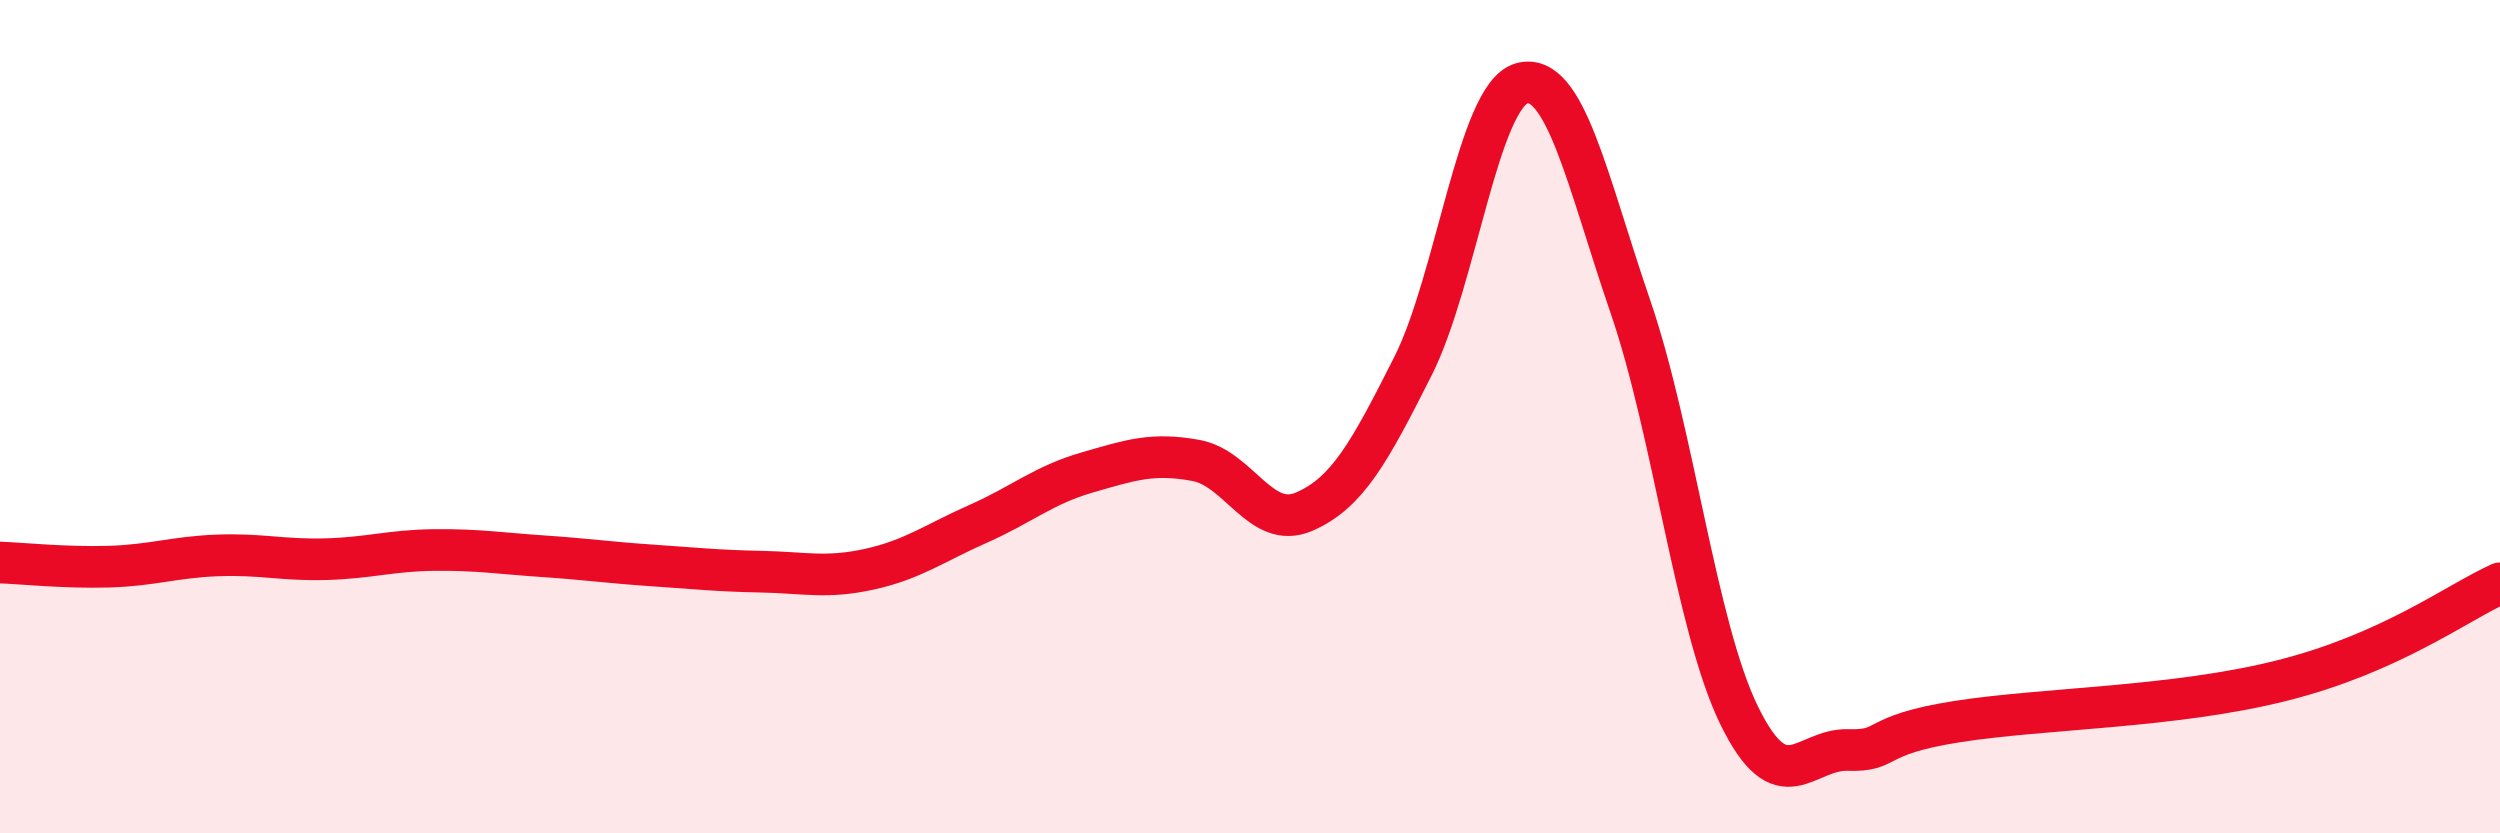 
    <svg width="60" height="20" viewBox="0 0 60 20" xmlns="http://www.w3.org/2000/svg">
      <path
        d="M 0,13.5 C 0.52,13.52 1.57,13.63 2.61,13.6 C 3.65,13.57 4.18,13.37 5.22,13.33 C 6.26,13.29 6.79,13.45 7.83,13.42 C 8.87,13.39 9.39,13.21 10.43,13.2 C 11.47,13.19 12,13.28 13.04,13.35 C 14.08,13.42 14.61,13.5 15.65,13.57 C 16.69,13.64 17.22,13.7 18.26,13.72 C 19.3,13.74 19.83,13.89 20.87,13.66 C 21.91,13.43 22.44,13.03 23.48,12.57 C 24.52,12.11 25.05,11.64 26.09,11.34 C 27.13,11.04 27.66,10.86 28.7,11.05 C 29.74,11.24 30.26,12.73 31.3,12.28 C 32.34,11.83 32.87,10.85 33.91,8.79 C 34.95,6.73 35.48,2.29 36.52,2 C 37.56,1.71 38.09,4.33 39.13,7.36 C 40.17,10.39 40.7,15.04 41.74,17.17 C 42.78,19.3 43.31,17.97 44.35,18 C 45.39,18.03 44.87,17.65 46.96,17.32 C 49.05,16.99 52.17,16.99 54.78,16.33 C 57.39,15.67 58.96,14.47 60,14L60 20L0 20Z"
        fill="#EB0A25"
        opacity="0.1"
        stroke-linecap="round"
        stroke-linejoin="round"
      />
      <path
        d="M 0,13.5 C 0.52,13.52 1.57,13.63 2.61,13.6 C 3.65,13.57 4.18,13.37 5.22,13.33 C 6.26,13.29 6.79,13.45 7.83,13.42 C 8.87,13.39 9.39,13.21 10.43,13.2 C 11.47,13.19 12,13.28 13.04,13.35 C 14.08,13.42 14.61,13.5 15.65,13.57 C 16.69,13.64 17.22,13.7 18.26,13.72 C 19.3,13.74 19.83,13.89 20.87,13.66 C 21.91,13.43 22.44,13.03 23.48,12.57 C 24.52,12.11 25.05,11.64 26.09,11.34 C 27.13,11.04 27.66,10.86 28.7,11.05 C 29.74,11.24 30.26,12.73 31.3,12.28 C 32.34,11.83 32.87,10.85 33.91,8.79 C 34.95,6.73 35.48,2.29 36.52,2 C 37.56,1.71 38.09,4.33 39.13,7.36 C 40.17,10.39 40.7,15.04 41.74,17.17 C 42.78,19.3 43.31,17.97 44.35,18 C 45.39,18.03 44.87,17.65 46.96,17.32 C 49.05,16.99 52.17,16.99 54.78,16.33 C 57.39,15.67 58.96,14.47 60,14"
        stroke="#EB0A25"
        stroke-width="1"
        fill="none"
        stroke-linecap="round"
        stroke-linejoin="round"
      />
    </svg>
  